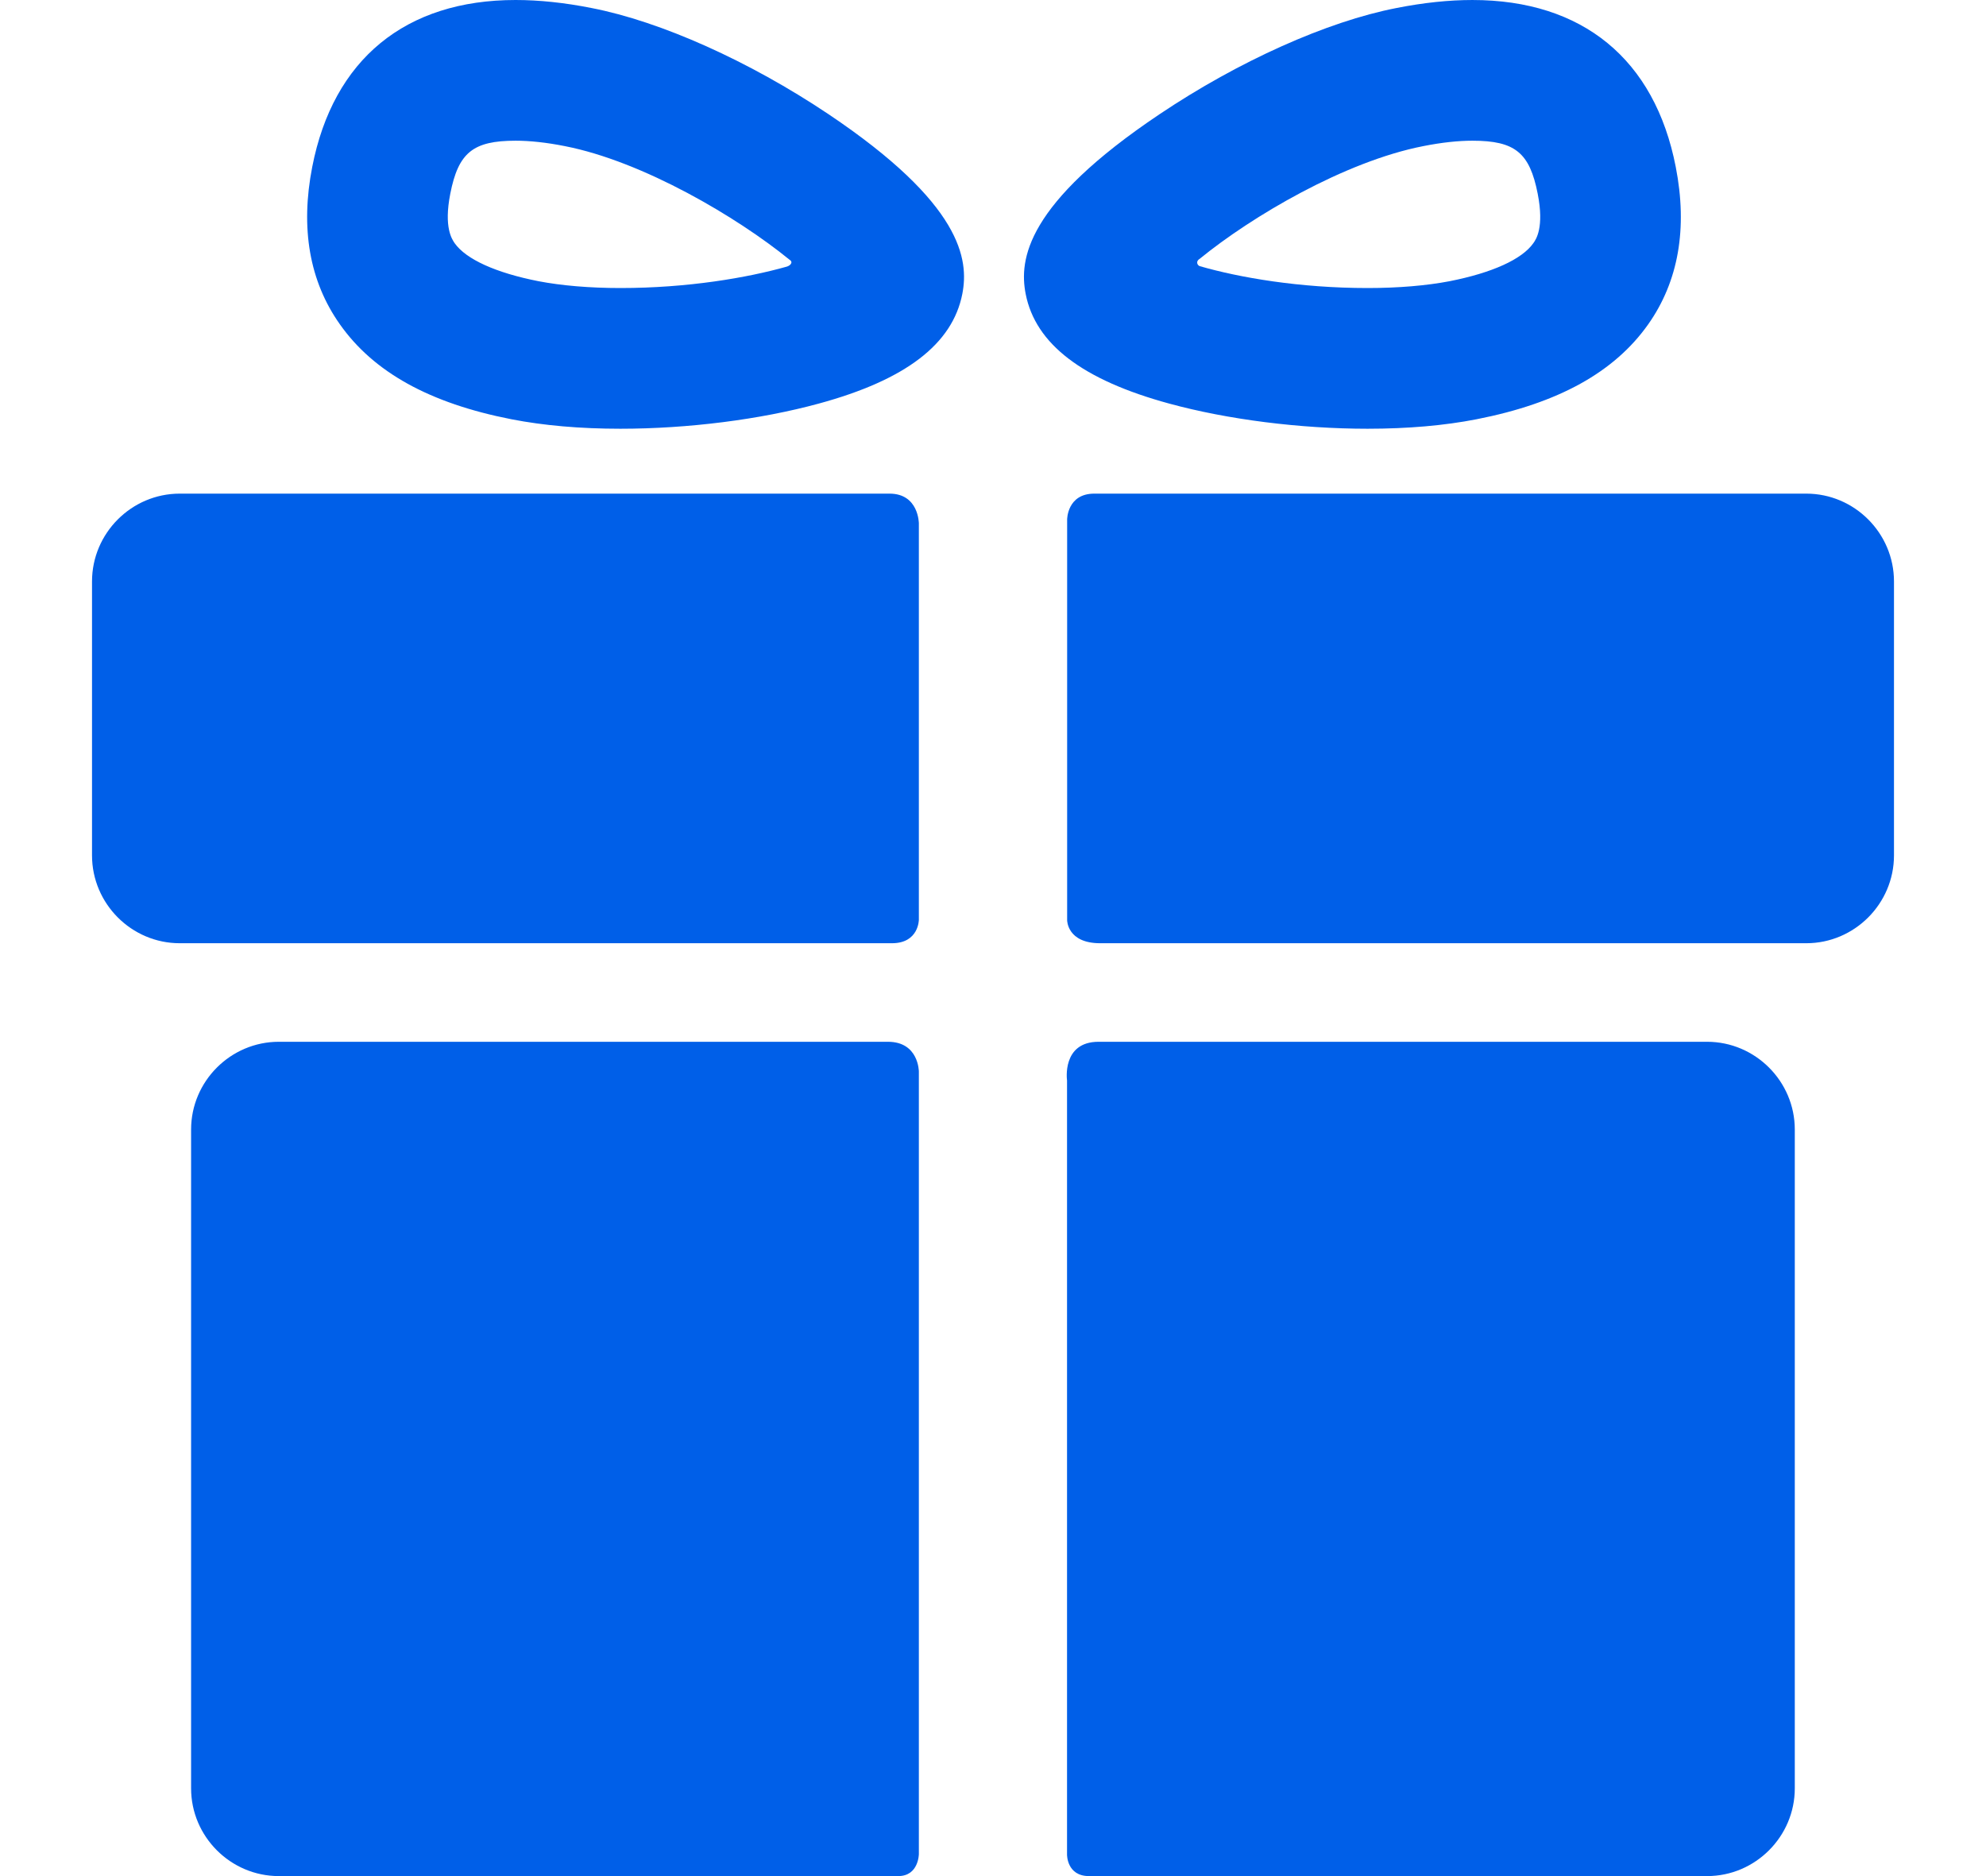 <svg width="18" height="17" viewBox="0 0 18 17" fill="none" xmlns="http://www.w3.org/2000/svg">
<g clip-path="url(#clip0_2612_3084)">
<path d="M8.048 9.44C6.648 9.44 2.527 9.44 2.527 9.44C2.09 9.44 1.732 9.798 1.732 10.235V16.205C1.732 16.642 2.09 17 2.527 17C2.527 17 6.734 17 8.141 17C8.328 17 8.328 16.799 8.328 16.799V9.71C8.328 9.71 8.328 9.44 8.048 9.44Z" fill="#005FE8"/>
<path d="M15.472 9.44C15.472 9.44 11.335 9.44 9.957 9.44C9.621 9.44 9.671 9.79 9.671 9.79V16.805C9.671 16.805 9.668 17 9.87 17C11.271 17 15.472 17 15.472 17C15.909 17 16.267 16.642 16.267 16.205V10.235C16.267 9.798 15.909 9.44 15.472 9.44Z" fill="#005FE8"/>
<path d="M8.328 4.743C8.328 4.743 8.328 4.473 8.062 4.473C6.467 4.473 1.629 4.473 1.629 4.473C1.192 4.473 0.834 4.831 0.834 5.269V7.751C0.834 8.189 1.192 8.547 1.629 8.547C1.629 8.547 6.489 8.547 8.084 8.547C8.328 8.547 8.328 8.334 8.328 8.334V4.743Z" fill="#005FE8"/>
<path d="M16.371 4.473C16.371 4.473 11.531 4.473 9.918 4.473C9.672 4.473 9.672 4.707 9.672 4.707V8.339C9.672 8.339 9.672 8.547 9.971 8.547C11.571 8.547 16.371 8.547 16.371 8.547C16.808 8.547 17.166 8.189 17.166 7.751V5.269C17.166 4.831 16.808 4.473 16.371 4.473Z" fill="#005FE8"/>
<path d="M5.623 3.885C5.259 3.885 4.927 3.856 4.635 3.799C3.895 3.654 3.386 3.373 3.08 2.938C2.805 2.549 2.721 2.069 2.83 1.512C3.02 0.537 3.675 0 4.673 0C4.885 0 5.117 0.024 5.363 0.073C5.99 0.195 6.791 0.554 7.508 1.034C8.722 1.848 8.782 2.353 8.722 2.663C8.633 3.118 8.208 3.443 7.421 3.657C6.89 3.802 6.235 3.885 5.623 3.885ZM4.673 1.275C4.287 1.275 4.154 1.383 4.081 1.756C4.021 2.062 4.097 2.168 4.121 2.204C4.225 2.35 4.494 2.472 4.88 2.548C5.088 2.588 5.345 2.61 5.623 2.61C6.234 2.61 6.773 2.517 7.131 2.416C7.157 2.409 7.197 2.378 7.154 2.352C6.686 1.971 5.831 1.463 5.119 1.324C4.953 1.291 4.803 1.275 4.673 1.275Z" fill="#005FE8"/>
<path d="M12.395 3.885C12.395 3.885 12.395 3.885 12.395 3.885C11.784 3.885 11.128 3.802 10.597 3.657C9.811 3.443 9.385 3.118 9.296 2.663C9.236 2.353 9.296 1.848 10.511 1.034C11.227 0.554 12.028 0.195 12.655 0.073C12.902 0.024 13.134 6.10352e-05 13.345 6.10352e-05C14.343 6.10352e-05 14.998 0.537 15.188 1.512C15.297 2.069 15.213 2.549 14.939 2.938C14.632 3.373 14.123 3.654 13.383 3.799C13.092 3.856 12.759 3.885 12.395 3.885ZM10.875 2.344C10.833 2.368 10.853 2.406 10.875 2.412C11.232 2.515 11.777 2.61 12.395 2.61C12.674 2.61 12.931 2.588 13.139 2.548C13.524 2.472 13.794 2.35 13.897 2.204C13.922 2.169 13.997 2.062 13.937 1.756C13.864 1.383 13.731 1.275 13.345 1.275C13.216 1.275 13.066 1.291 12.9 1.324C12.187 1.463 11.342 1.963 10.875 2.344Z" fill="#005FE8"/>
</g>
<defs>
<clipPath id="clip0_2612_3084">
<rect width="17" height="17" fill="white" transform="translate(0.5)"/>
</clipPath>
</defs>
</svg>
